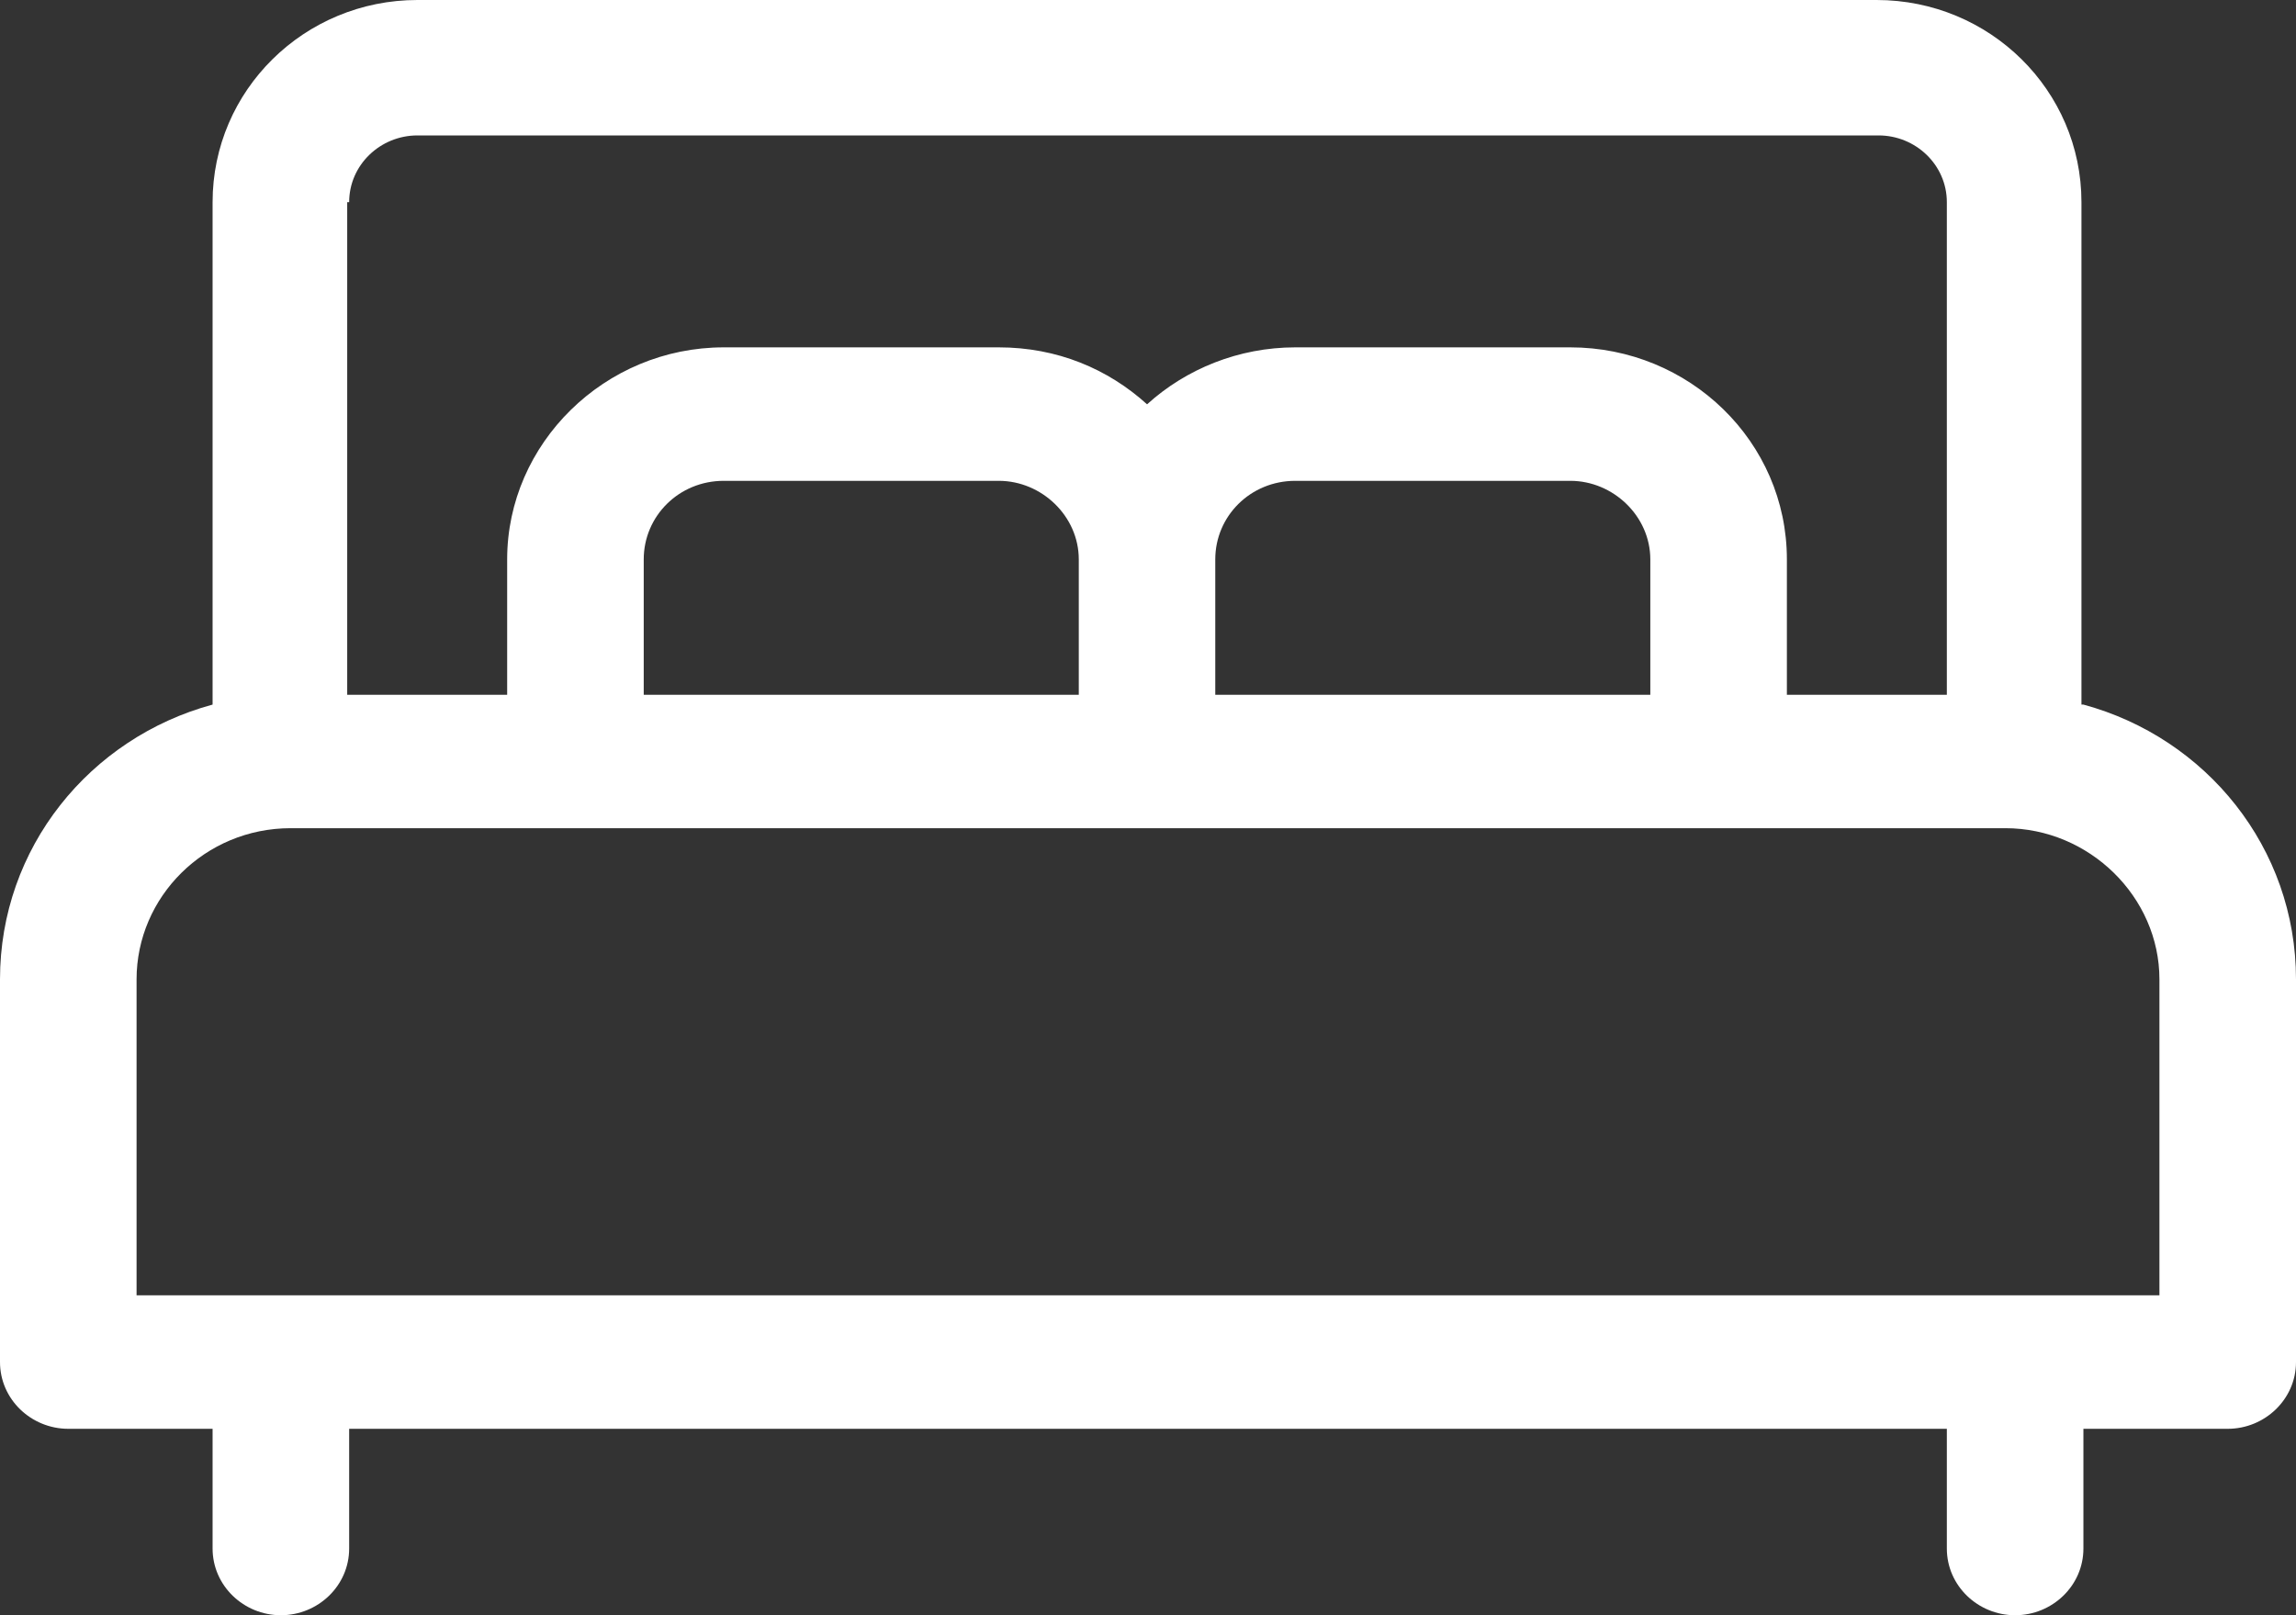 <svg width="27" height="19" viewBox="0 0 27 19" fill="none" xmlns="http://www.w3.org/2000/svg">
<rect x="0" y="0" width="27" height="19" fill="#333333" stroke="none"/>
<path d="M24.477 8.288V2.378C24.477 1.062 23.398 0 22.068 0H4.909C3.579 0 2.5 1.062 2.5 2.378V8.288C1.055 8.68 0 9.973 0 11.52V16.022C0 16.46 0.367 16.807 0.803 16.807H2.5V18.215C2.5 18.654 2.867 19 3.303 19C3.739 19 4.106 18.654 4.106 18.215V16.807H22.894V18.215C22.894 18.654 23.261 19 23.697 19C24.133 19 24.5 18.654 24.5 18.215V16.807H26.197C26.633 16.807 27 16.46 27 16.022V11.52C27 9.973 25.945 8.68 24.5 8.288M4.106 2.378C4.106 1.939 4.473 1.593 4.909 1.593H22.091C22.527 1.593 22.894 1.939 22.894 2.378V8.173H21.013V6.58C21.013 5.194 19.866 4.086 18.466 4.086H15.232C14.567 4.086 13.947 4.34 13.489 4.756C13.03 4.34 12.433 4.086 11.745 4.086H8.511C7.111 4.086 5.964 5.217 5.964 6.58V8.173H4.083V2.378H4.106ZM19.407 6.58V8.173H14.291V6.58C14.291 6.072 14.704 5.656 15.232 5.656H18.466C18.971 5.656 19.407 6.072 19.407 6.58ZM12.686 6.58V8.173H7.57V6.58C7.57 6.072 7.983 5.656 8.511 5.656H11.745C12.25 5.656 12.686 6.072 12.686 6.58ZM25.394 15.237H1.606V11.52C1.606 10.55 2.409 9.742 3.418 9.742H23.582C24.568 9.742 25.394 10.55 25.394 11.52V15.237Z" fill="white" style="mix-blend-mode:luminosity"/>
</svg>

